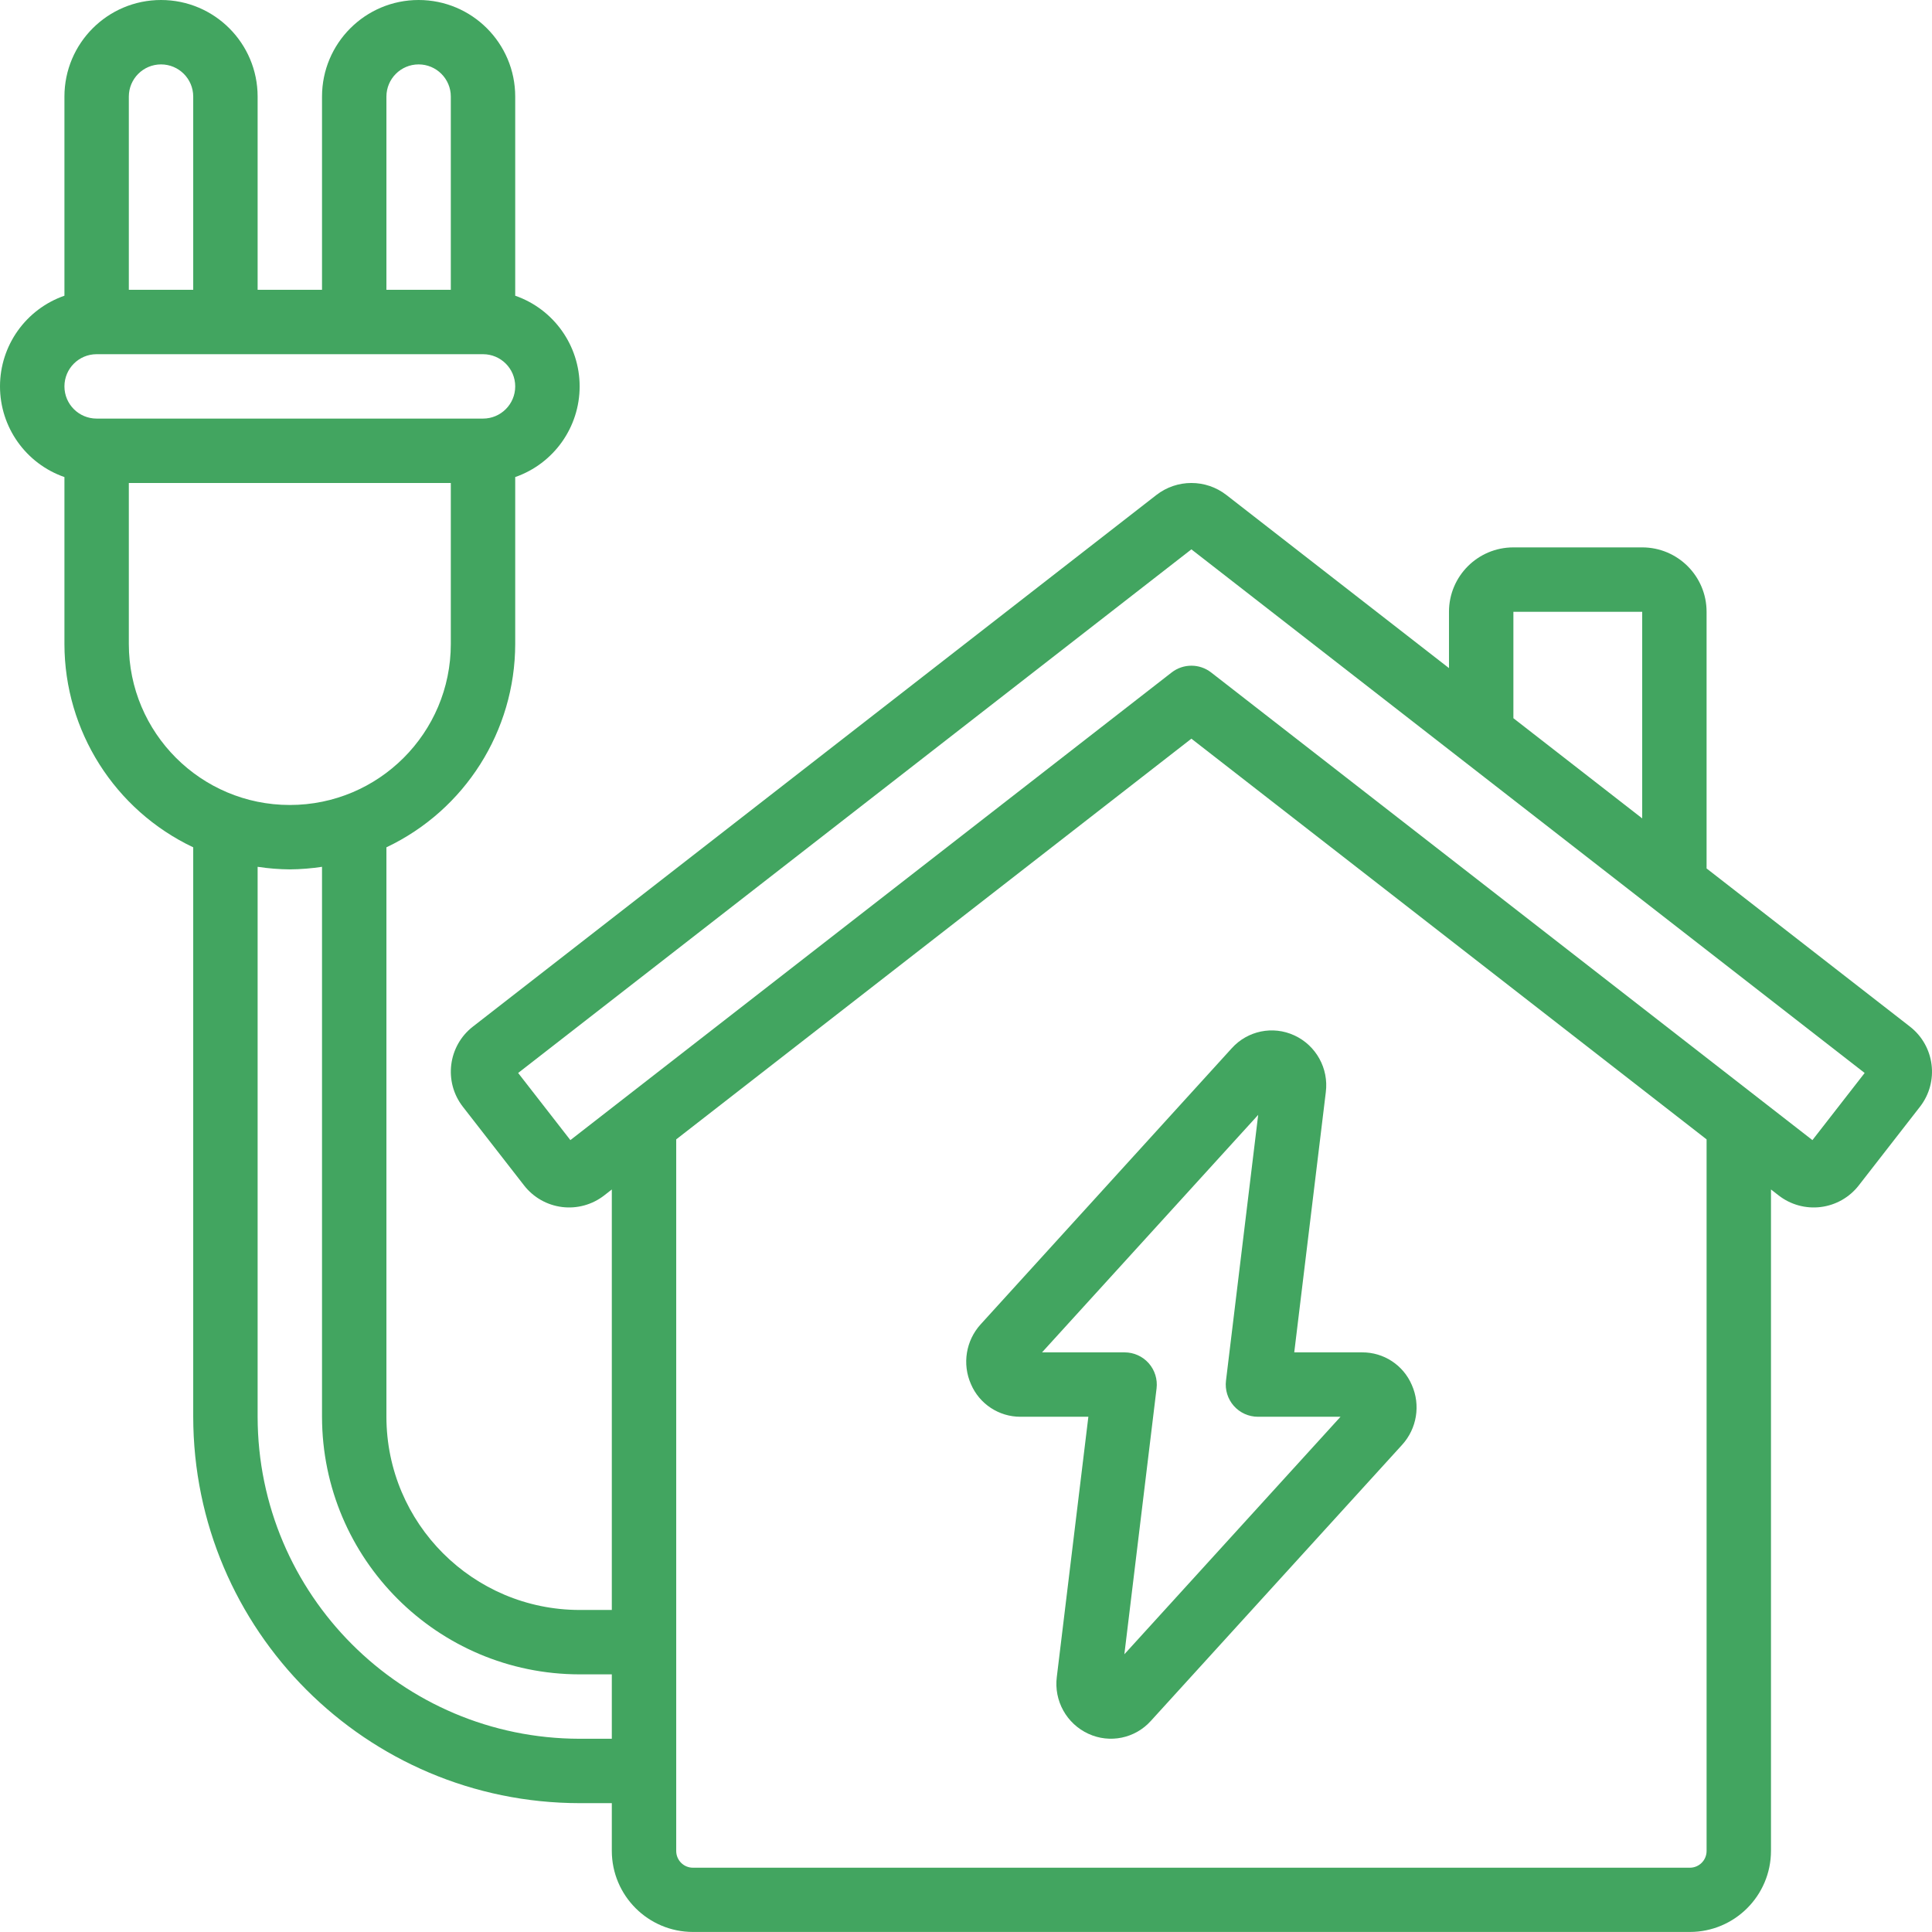 <?xml version="1.0" encoding="UTF-8"?> <svg xmlns="http://www.w3.org/2000/svg" width="260" height="260" viewBox="0 0 260 260" fill="none"><g clip-path="url(#clip0_680_194)"><path d="M137.328 190.662H146.467L142.221 225.67C141.813 228.879 143.536 231.979 146.476 233.327C149.353 234.653 152.757 233.95 154.874 231.594L188.695 194.432C190.685 192.243 191.195 189.085 189.995 186.381C188.85 183.704 186.211 181.976 183.3 181.996H174.174L178.421 146.987C178.831 143.78 177.109 140.678 174.17 139.331C171.292 138.007 167.888 138.709 165.768 141.064L131.969 178.226C129.981 180.416 129.471 183.572 130.669 186.277C131.809 188.941 134.43 190.667 137.328 190.662ZM169.321 150.034L164.988 185.805C164.838 187.035 165.222 188.271 166.042 189.199C166.863 190.128 168.043 190.66 169.282 190.662H180.401L151.312 222.624L155.645 186.853C155.795 185.623 155.411 184.387 154.591 183.459C153.77 182.53 152.59 181.998 151.351 181.996H140.232L169.321 150.034Z" fill="#42A560"></path><path d="M8.671 64.202V86.665C8.686 98.367 15.431 109.015 26.003 114.03V190.663C26.034 219.368 49.297 242.63 78.002 242.661H82.335V249.074C82.34 255.103 87.226 259.99 93.255 259.994H227.412C233.44 259.99 238.327 255.103 238.331 249.074V160.074L239.363 160.876C240.972 162.128 243.013 162.689 245.035 162.435C247.058 162.182 248.898 161.134 250.148 159.524L258.381 148.942C260.986 145.592 260.383 140.764 257.033 138.157L229.664 116.872V82.332C229.664 77.545 225.784 73.665 220.998 73.665H203.665C198.878 73.665 194.998 77.545 194.998 82.332V89.911L165.051 66.619C162.277 64.458 158.388 64.458 155.613 66.619L63.638 138.157C60.288 140.763 59.684 145.591 62.29 148.942L70.523 159.523C71.773 161.134 73.612 162.181 75.635 162.435C77.658 162.688 79.699 162.127 81.308 160.876L82.335 160.074V216.662H78.002C63.649 216.647 52.017 205.015 52.002 190.662V114.029C62.574 109.015 69.319 98.366 69.335 86.665V64.201C74.527 62.392 78.006 57.497 78.006 51.999C78.006 46.501 74.527 41.605 69.335 39.796V13C69.335 5.82 63.515 0 56.335 0C49.156 0 43.336 5.82 43.336 13V38.999H34.67V13C34.67 5.82 28.85 0 21.67 0C14.491 0 8.671 5.82 8.671 13V39.796C3.479 41.606 0 46.501 0 51.999C0 57.497 3.479 62.393 8.671 64.202ZM203.666 82.332H220.999V110.134L203.666 96.653V82.332ZM76.758 153.431L69.73 144.396L160.333 73.93L250.937 144.396L243.908 153.431L162.994 90.5C161.429 89.282 159.237 89.282 157.672 90.5L76.758 153.431ZM160.333 99.409L229.665 153.332V249.096C229.665 250.341 228.656 251.349 227.412 251.349H93.255C92.01 251.349 91.002 250.34 91.002 249.096V153.332L160.333 99.409ZM78.002 225.328H82.335V233.995H78.002C54.081 233.968 34.696 214.584 34.67 190.663V116.651C36.105 116.87 37.552 116.985 39.003 116.998C40.454 116.985 41.902 116.87 43.336 116.651V190.662C43.358 209.799 58.866 225.307 78.002 225.328ZM60.669 86.665C60.669 98.63 50.969 108.331 39.003 108.331C27.037 108.331 17.337 98.63 17.337 86.665V64.998H60.669L60.669 86.665ZM52.003 13C52.003 10.607 53.943 8.667 56.336 8.667C58.729 8.667 60.669 10.607 60.669 13V39H52.002L52.003 13ZM17.337 13C17.337 10.607 19.277 8.667 21.67 8.667C24.063 8.667 26.003 10.607 26.003 13V39H17.337V13ZM13.004 47.666H65.002C67.396 47.666 69.335 49.606 69.335 51.999C69.335 54.392 67.395 56.332 65.002 56.332H13.004C10.611 56.332 8.671 54.392 8.671 51.999C8.671 49.606 10.611 47.666 13.004 47.666Z" fill="#42A560"></path></g><defs><clipPath id="clip0_680_194"><rect width="260" height="260" fill="white"></rect></clipPath></defs></svg> 